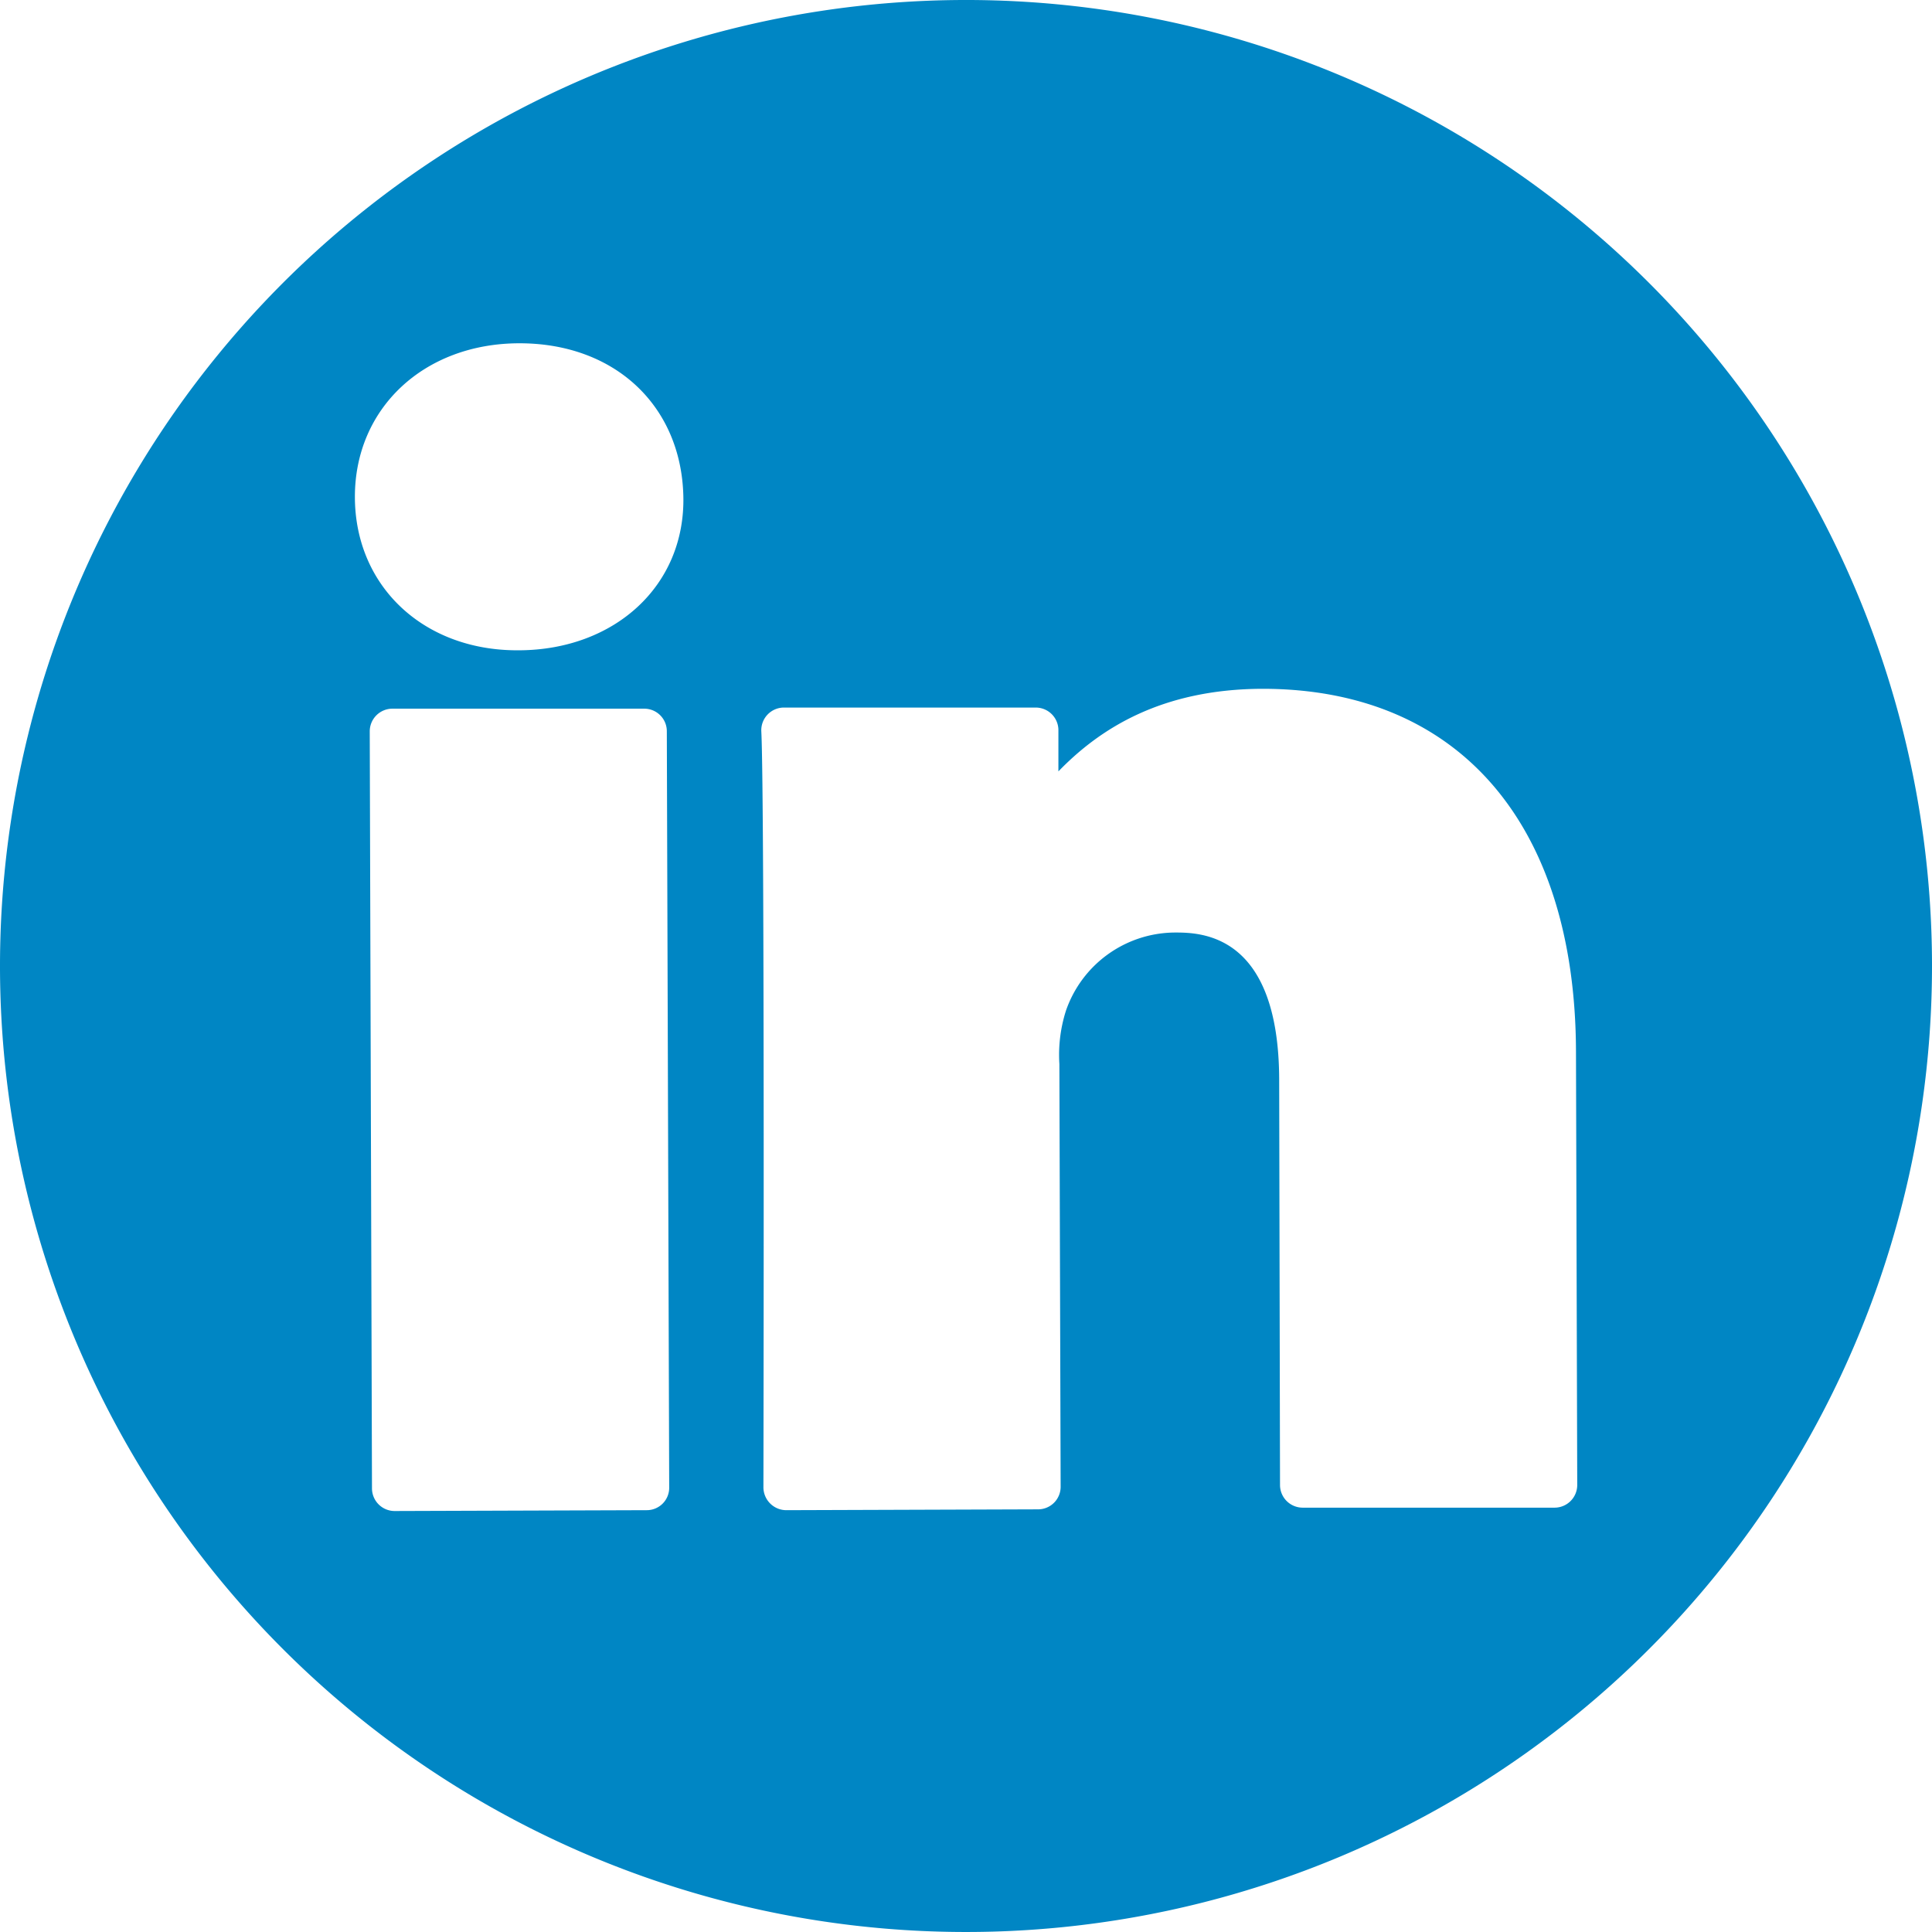 <svg xmlns="http://www.w3.org/2000/svg" viewBox="0 0 138 138"><defs><style>.cls-1{fill:#0086c4;}</style></defs><title>linkedin_azul</title><g id="Capa_2" data-name="Capa 2"><g id="REDES_SOCIALES" data-name="REDES SOCIALES"><path class="cls-1" d="M68.8,0A69,69,0,1,0,138,68.8,69,69,0,0,0,68.8,0Zm-21,106.25a1.6,1.6,0,0,1-1.61,1.62l-18,.06a1.62,1.62,0,0,1-1.62-1.61l-.16-54.08a1.62,1.62,0,0,1,1.61-1.62l18,0a1.61,1.61,0,0,1,1.61,1.61ZM37.06,46.45h-.12c-6.7,0-11.57-4.58-11.59-10.93s4.93-11,11.76-11S48.65,29,48.81,35.42,43.89,46.43,37.06,46.45Zm75.6,59.62a1.62,1.62,0,0,1-1.61,1.62l-18,0a1.62,1.62,0,0,1-1.62-1.61L91.37,77.2c0-10.61-5.67-10.6-7.53-10.59a8.28,8.28,0,0,0-7.7,5.58A10.39,10.39,0,0,0,75.67,76l.09,30.19a1.61,1.61,0,0,1-1.61,1.62l-18,.06a1.64,1.64,0,0,1-1.62-1.62c0-.49.1-49-.15-54A1.62,1.62,0,0,1,56,50.54l18,0A1.62,1.62,0,0,1,75.6,52.1v3c3-3.1,7.42-5.88,14.58-5.9,14,0,22.34,9.64,22.39,25.89Z"/></g></g></svg>